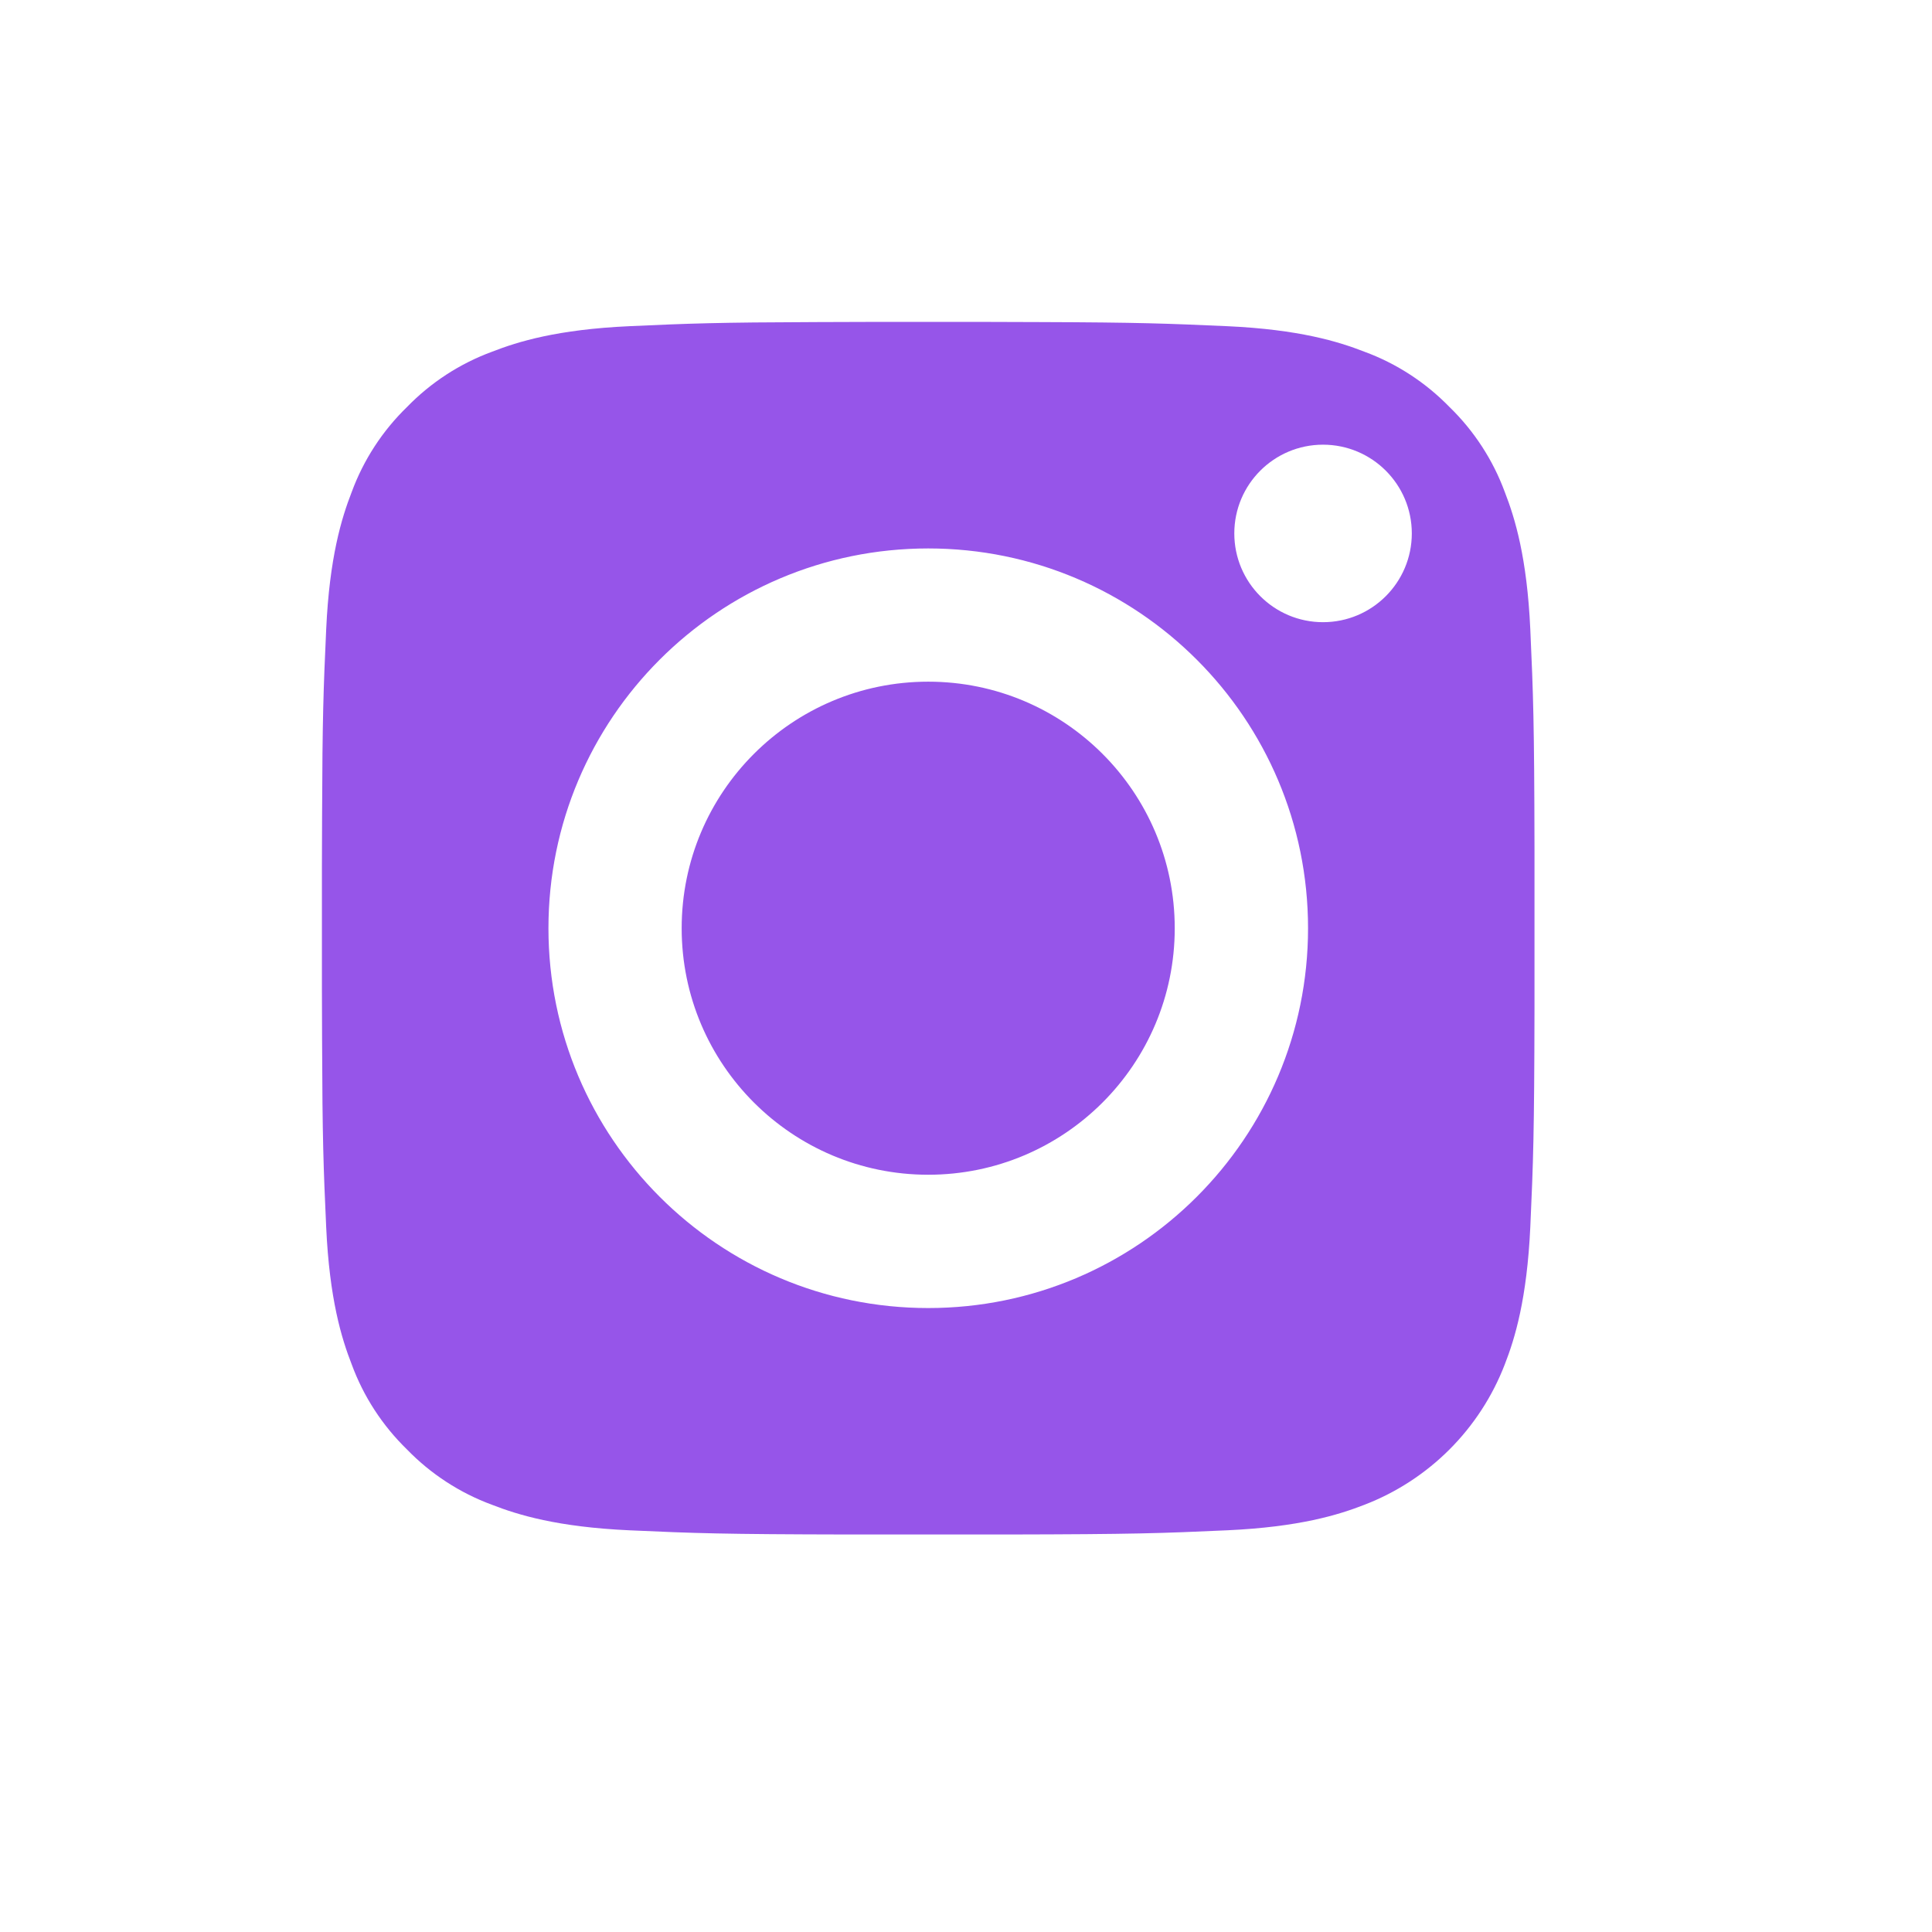 <?xml version="1.0" encoding="UTF-8"?>
<svg width="24px" height="24px" viewBox="0 0 24 24" version="1.1" xmlns="http://www.w3.org/2000/svg" xmlns:xlink="http://www.w3.org/1999/xlink">
    <title>icon-instagram-secondary</title>
    <g id="Webstie" stroke="none" stroke-width="1" fill="none" fill-rule="evenodd">
        <g id="Guidelines" transform="translate(-825, -2344)">
            <g id="Icon" transform="translate(62, 2234)">
                <g id="icon-instagram-secondary" transform="translate(763, 110)">
                    <rect id="baseline" fill-opacity="0" fill="#FFFFFF" x="0" y="0" width="24" height="24"></rect>
                    <path d="M12.06,3.999 C12.142,3.999 12.222,3.999 12.298,3.999 L12.919,4.001 C14.154,4.005 14.498,4.019 15.244,4.052 C16.139,4.093 16.626,4.243 16.949,4.369 C17.349,4.516 17.709,4.751 18.006,5.056 C18.311,5.352 18.546,5.713 18.693,6.112 C18.819,6.436 18.969,6.923 19.01,7.818 C19.047,8.638 19.059,8.972 19.062,10.542 L19.062,12.52 C19.059,14.09 19.047,14.424 19.01,15.244 C18.968,16.139 18.819,16.626 18.693,16.949 C18.384,17.751 17.751,18.384 16.949,18.693 C16.626,18.819 16.139,18.969 15.243,19.01 C14.424,19.047 14.09,19.059 12.52,19.062 L10.542,19.062 C8.972,19.059 8.638,19.047 7.818,19.01 C6.923,18.969 6.436,18.819 6.112,18.693 C5.713,18.546 5.352,18.311 5.056,18.006 C4.751,17.709 4.516,17.349 4.369,16.949 C4.243,16.626 4.093,16.139 4.052,15.244 C4.018,14.498 4.005,14.154 4.001,12.919 L3.999,12.298 C3.999,12.222 3.999,12.142 3.999,12.06 L3.999,11.002 C3.999,10.92 3.999,10.84 3.999,10.764 L4.001,10.143 C4.005,8.907 4.018,8.564 4.052,7.818 C4.093,6.923 4.243,6.436 4.369,6.112 C4.516,5.713 4.751,5.352 5.056,5.056 C5.352,4.751 5.713,4.516 6.113,4.369 C6.436,4.243 6.923,4.093 7.818,4.052 C8.564,4.018 8.907,4.005 10.143,4.001 L10.764,3.999 C10.84,3.999 10.92,3.999 11.002,3.999 Z M11.531,6.813 C8.925,6.813 6.813,8.925 6.813,11.531 C6.813,14.136 8.925,16.249 11.531,16.249 C14.136,16.249 16.249,14.136 16.249,11.531 C16.249,8.925 14.136,6.813 11.531,6.813 Z M11.531,8.468 C13.222,8.468 14.593,9.839 14.593,11.531 C14.593,13.222 13.222,14.593 11.531,14.593 C9.84,14.593 8.468,13.222 8.468,11.531 C8.468,9.839 9.84,8.468 11.531,8.468 Z M16.435,5.524 C15.826,5.524 15.333,6.018 15.333,6.626 C15.333,7.235 15.826,7.729 16.435,7.729 C17.044,7.729 17.538,7.235 17.538,6.626 C17.538,6.018 17.044,5.524 16.435,5.524 Z" id="Combined-Shape" fill="#9655E9" fill-rule="nonzero"></path>
                </g>
            </g>
        </g>
    </g>
</svg>